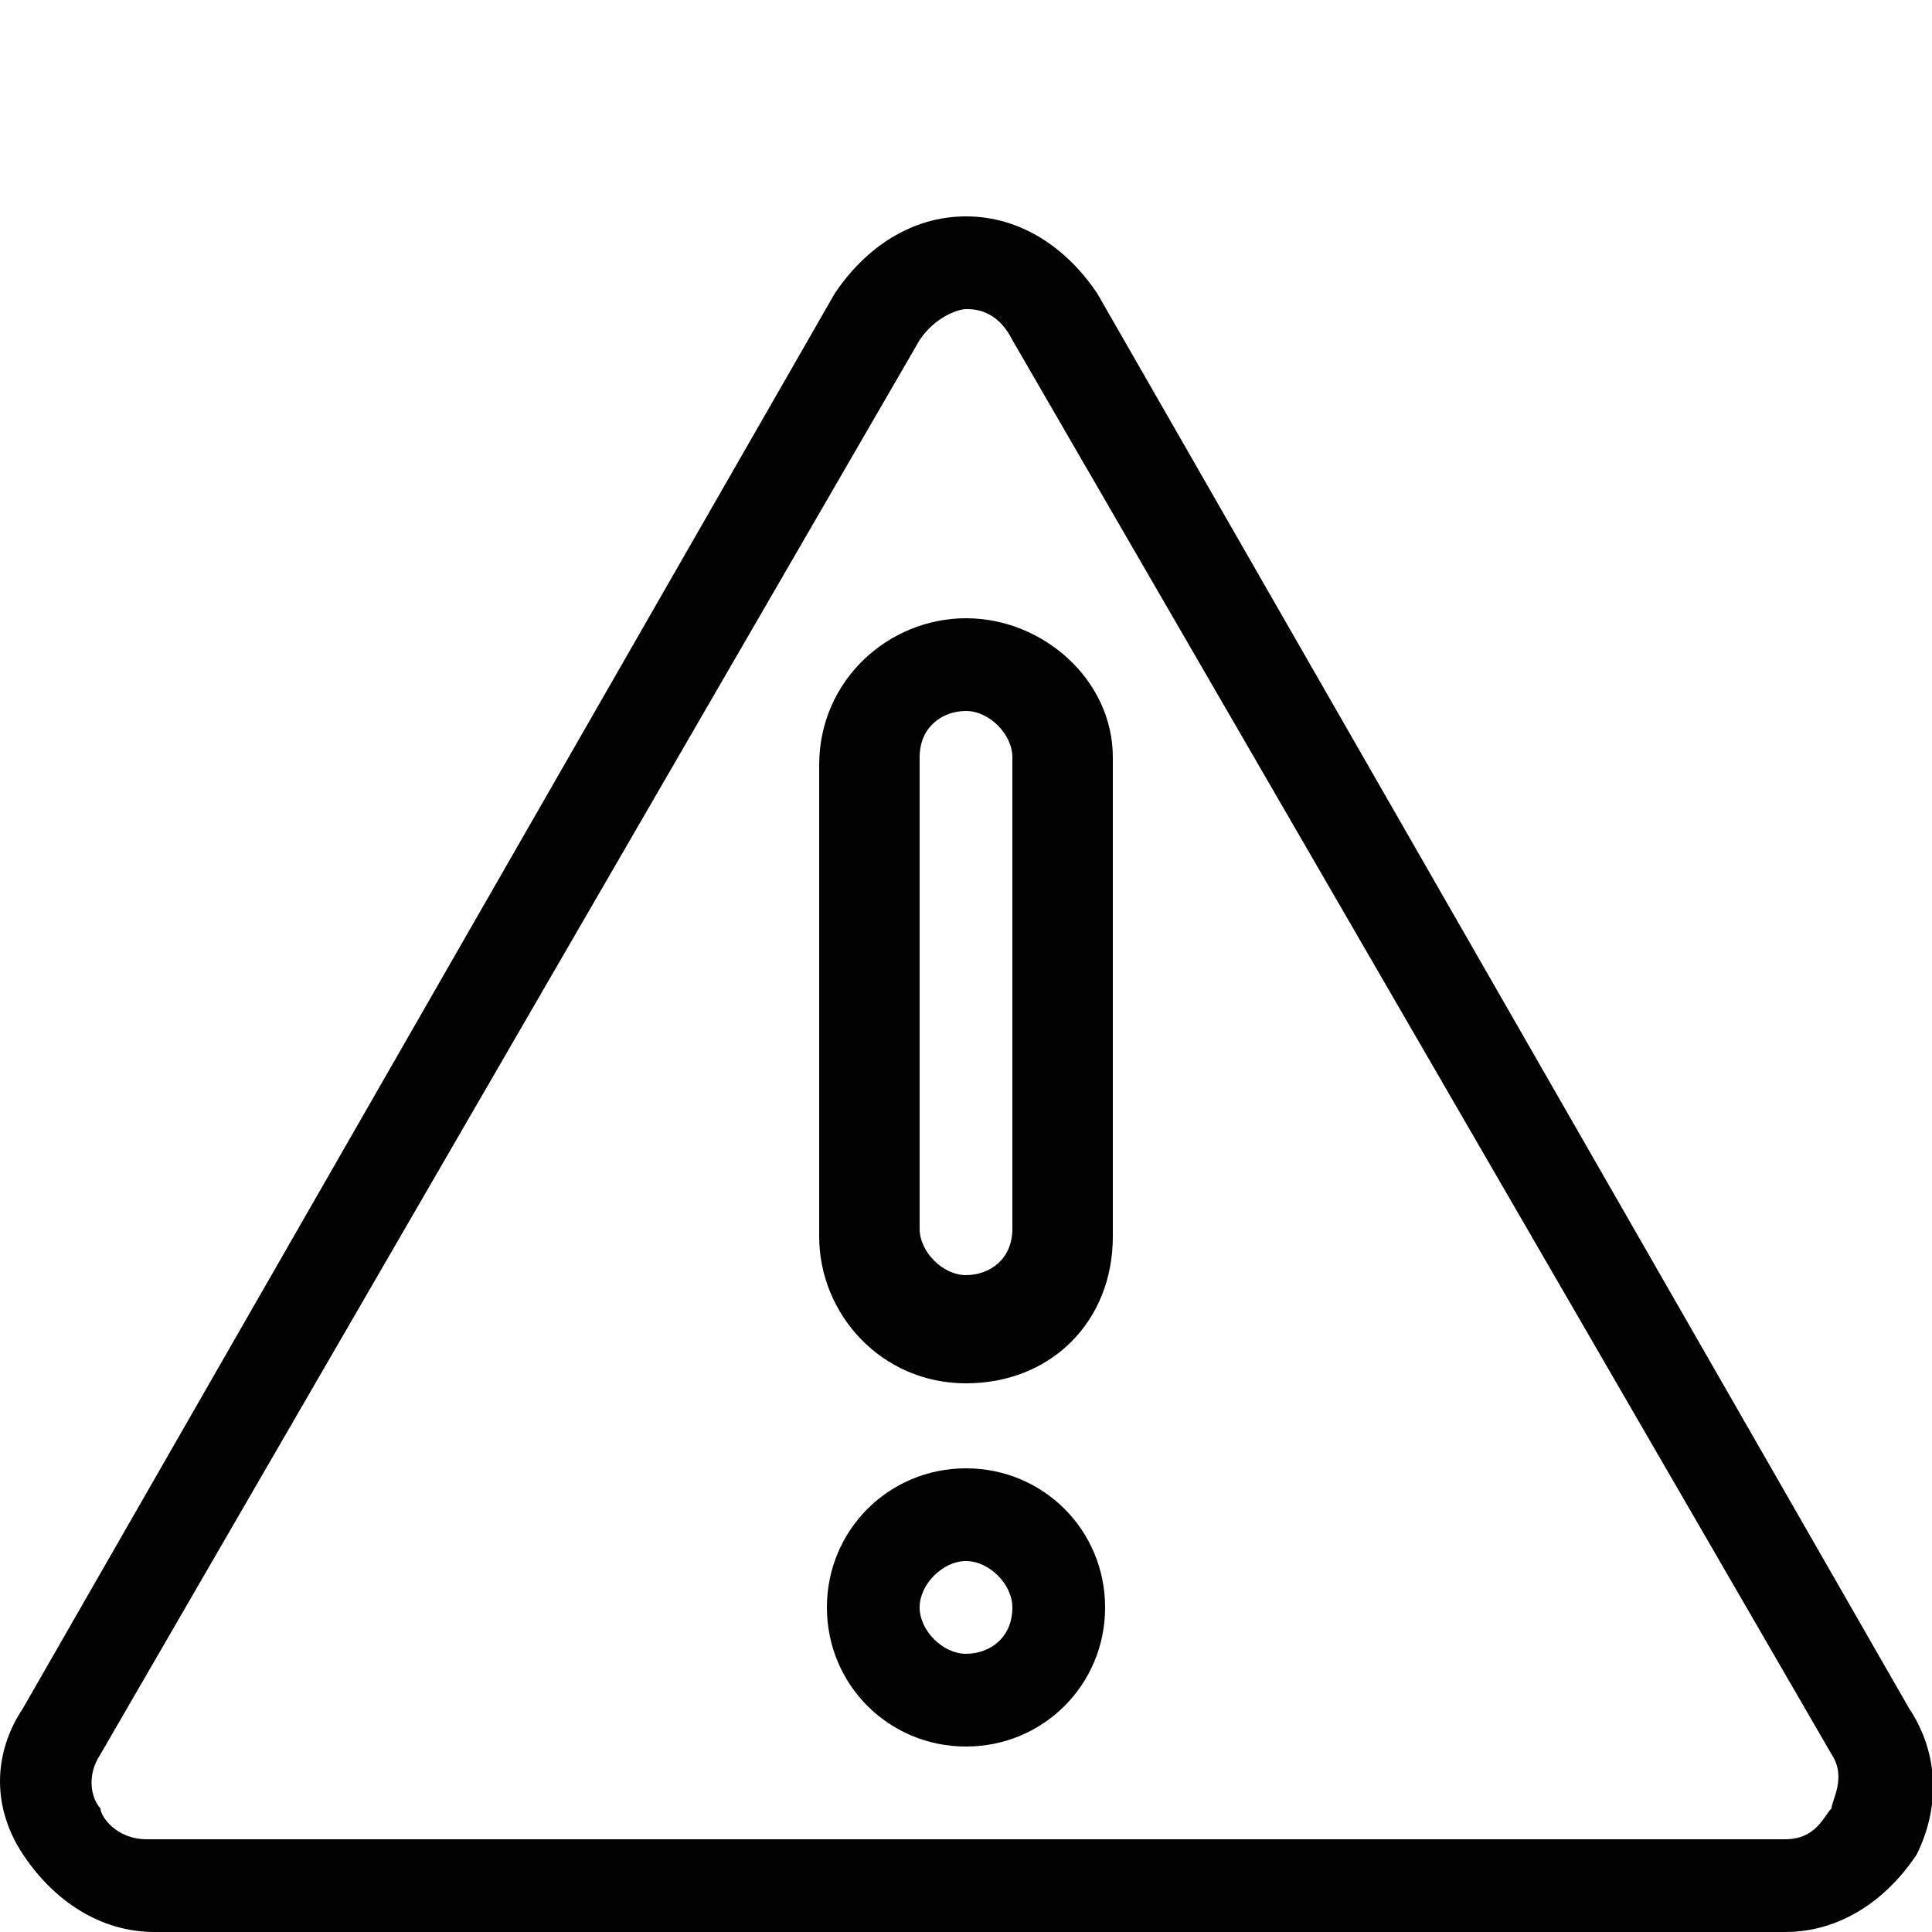 <?xml version="1.0" encoding="utf-8"?>
<!-- Generator: Adobe Illustrator 26.0.3, SVG Export Plug-In . SVG Version: 6.00 Build 0)  -->
<svg version="1.1" id="Layer_2" xmlns="http://www.w3.org/2000/svg" xmlns:xlink="http://www.w3.org/1999/xlink" x="0px" y="0px"
	 viewBox="0 0 25 25" style="enable-background:new 0 0 25 25;" xml:space="preserve">
<style type="text/css">
	.st0{fill:#020203;}
</style>
<g>
	<g>
		<g>
			<path class="st0" d="M24.7,22.1L14.2,3.8c-0.4-0.6-1-1-1.7-1s-1.3,0.4-1.7,1L0.3,22.1c-0.4,0.6-0.4,1.3,0,1.9c0.4,0.6,1,1,1.7,1
				h21.1c0.7,0,1.3-0.4,1.7-1C25.1,23.4,25.1,22.7,24.7,22.1z M23.7,23.4c-0.1,0.1-0.2,0.4-0.6,0.4H1.9c-0.4,0-0.6-0.3-0.6-0.4
				c-0.1-0.1-0.2-0.4,0-0.7L11.9,4.4C12.1,4.1,12.4,4,12.5,4s0.4,0,0.6,0.4l10.6,18.3C23.9,23,23.7,23.3,23.7,23.4z"/>
			<path class="st0" d="M12.5,8c-1,0-1.9,0.8-1.9,1.9v6.1c0,1,0.8,1.9,1.9,1.9s1.9-0.8,1.9-1.9V9.8C14.4,8.8,13.5,8,12.5,8z
				 M13.1,15.9c0,0.4-0.3,0.6-0.6,0.6s-0.6-0.3-0.6-0.6V9.8c0-0.4,0.3-0.6,0.6-0.6s0.6,0.3,0.6,0.6V15.9z"/>
			<path class="st0" d="M12.5,19c-1,0-1.8,0.8-1.8,1.8c0,1,0.8,1.8,1.8,1.8s1.8-0.8,1.8-1.8C14.3,19.8,13.5,19,12.5,19z M12.5,21.4
				c-0.3,0-0.6-0.3-0.6-0.6c0-0.3,0.3-0.6,0.6-0.6c0.3,0,0.6,0.3,0.6,0.6C13.1,21.2,12.8,21.4,12.5,21.4z"/>
		</g>
	</g>
</g>
</svg>
